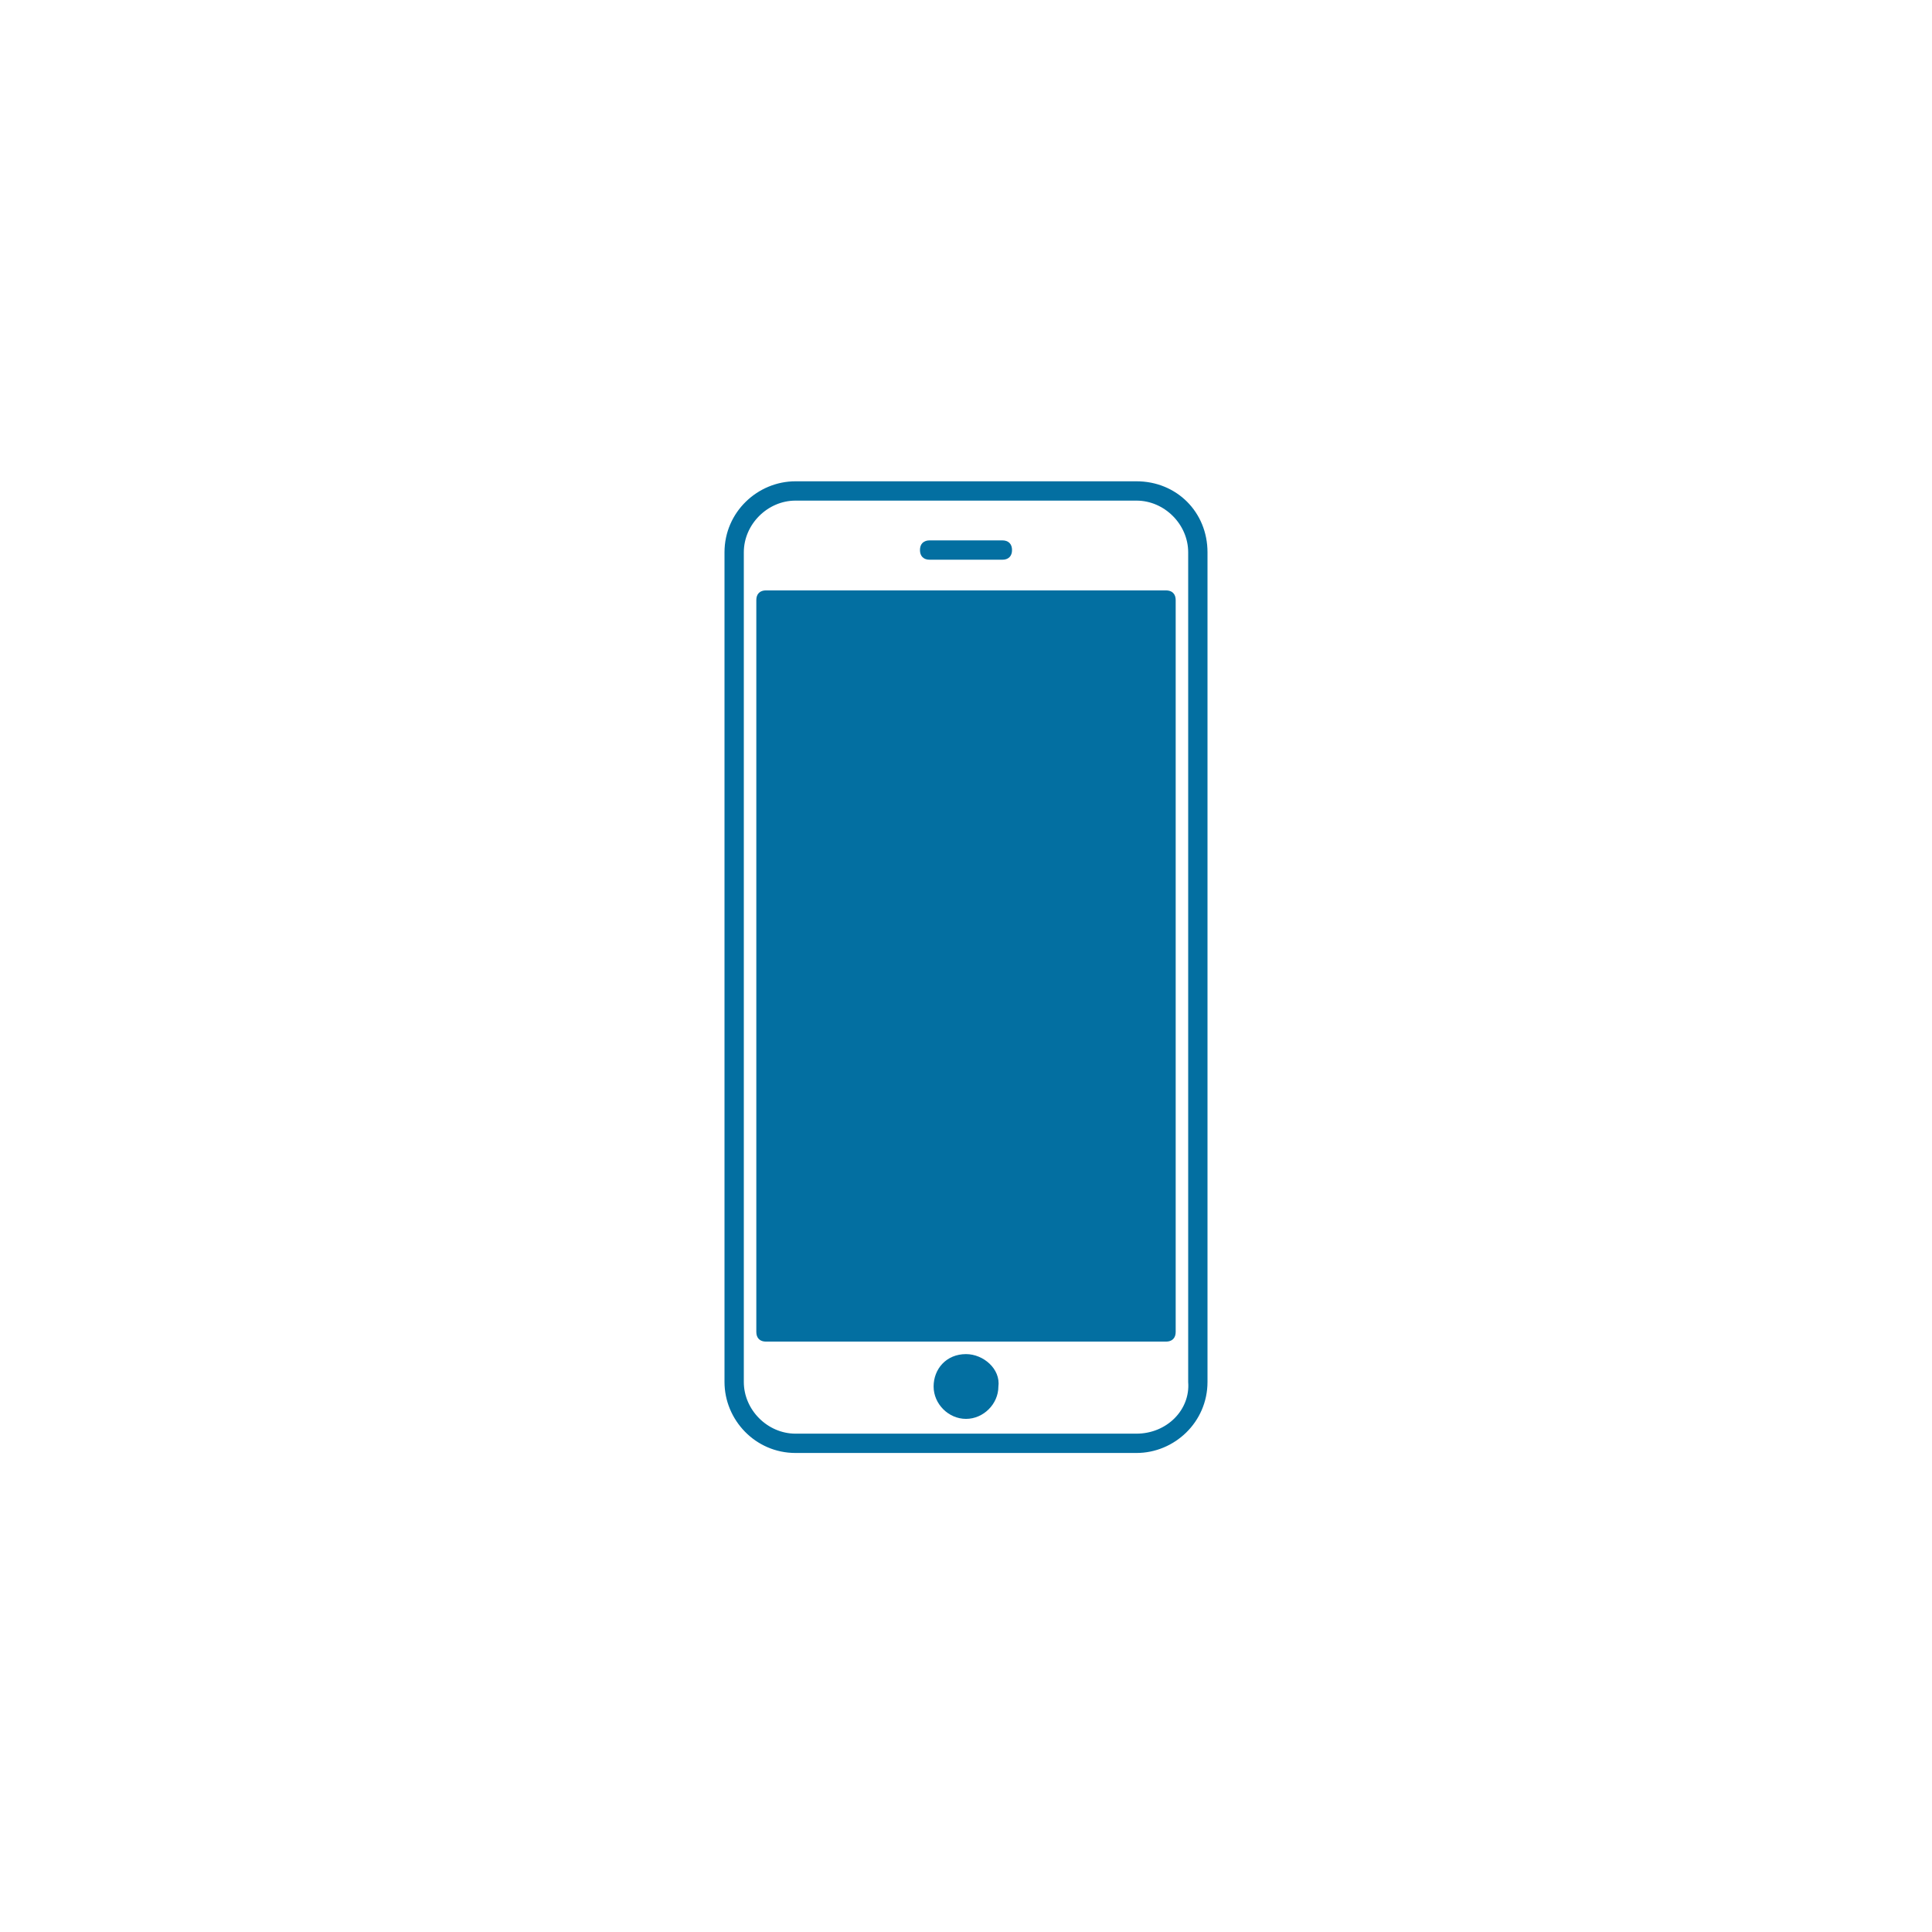<?xml version="1.0" encoding="utf-8"?>
<!-- Generator: Adobe Illustrator 25.2.3, SVG Export Plug-In . SVG Version: 6.00 Build 0)  -->
<svg version="1.1" id="Calque_1" xmlns="http://www.w3.org/2000/svg" xmlns:xlink="http://www.w3.org/1999/xlink" x="0px" y="0px"
	 viewBox="0 0 85 85" style="enable-background:new 0 0 85 85;" xml:space="preserve">
<style type="text/css">
	.st0{fill:#036FA1;}
	.st1{fill:#036FA1;stroke:#FFFFFF;stroke-width:0.25;stroke-miterlimit:10;}
	.st2{fill:#036FA1;stroke:#FFFFFF;stroke-width:1.75;stroke-miterlimit:10;}
	.st3{fill:#036FA1;stroke:#FFFFFF;stroke-width:0.5;stroke-miterlimit:10;}
	.st4{enable-background:new    ;}
	.st5{fill:#D21317;}
	.st6{fill:none;}
	.st7{fill:#020203;}
	.st8{fill:none;stroke:#020203;stroke-width:2;}
	.st9{fill:#FFFFFF;stroke:#020203;stroke-width:3;}
	.st10{fill:#1B181C;}
	.st11{fill:#036FA1;stroke:#036FA1;stroke-width:0.25;stroke-miterlimit:10;}
	.st12{fill:#036FA1;stroke:#FFFFFF;stroke-miterlimit:10;}
	.st13{fill:#036FA1;stroke:#FFFFFF;stroke-width:0.15;stroke-miterlimit:10;}
	.st14{fill:#6A2C86;}
	.st15{fill:#036FA1;stroke:#FFFFFF;stroke-width:0.535;stroke-miterlimit:10;}
	.st16{fill:#036FA1;stroke:#FFFFFF;stroke-width:1.5;stroke-miterlimit:10;}
	.st17{fill-rule:evenodd;clip-rule:evenodd;fill:#036FA1;stroke:#FFFFFF;stroke-width:0.5;stroke-miterlimit:10;}
	.st18{fill:#036FA1;stroke:#FFFFFF;stroke-width:0.75;stroke-miterlimit:10;}
	.st19{fill:#036FA1;stroke:#FFFFFF;stroke-width:1.25;stroke-miterlimit:10;}
	.st20{fill:#E1081B;}
	.st21{fill-rule:evenodd;clip-rule:evenodd;fill:#036FA1;}
	.st22{fill-rule:evenodd;clip-rule:evenodd;fill:#FFFFFF;}
	.st23{fill:#0670A2;}
	.st24{fill:#FFFFFF;}
	.st25{fill:#0670A2;stroke:#FFFFFF;stroke-miterlimit:10;}
	.st26{fill:#1F3D7F;}
	.st27{fill:#036FA1;stroke:#036FA1;stroke-width:0.25;}
	.st28{fill:none;stroke:#0670A2;stroke-width:3;stroke-linecap:round;}
	.st29{fill:none;stroke:#0670A2;stroke-width:2;stroke-linecap:round;}
	.st30{fill:none;stroke:#0670A2;stroke-width:1.739;stroke-linecap:round;}
	.st31{fill:#0970A3;}
	.st32{fill:#036FA1;stroke:#FFFFFF;stroke-width:0.25;}
</style>
<g>
	<path class="st11" d="M50,21.3H35c-1.6,0-3,1.3-3,3v36.5c0,1.6,1.3,3,3,3h15c1.6,0,3-1.3,3-3V24.3C53,22.6,51.7,21.3,50,21.3z
		 M50,63.2H35c-1.3,0-2.4-1.1-2.4-2.4V24.3c0-1.3,1.1-2.4,2.4-2.4h15c1.3,0,2.4,1.1,2.4,2.4v36.5h0C52.5,62.1,51.4,63.2,50,63.2z"/>
	<path class="st11" d="M51.3,26.1H33.7v0c-0.2,0-0.3,0.1-0.3,0.3v32.2c0,0.2,0.1,0.3,0.3,0.3h17.6c0.2,0,0.3-0.1,0.3-0.3V26.4
		C51.6,26.2,51.5,26.1,51.3,26.1z"/>
	<path class="st11" d="M42.5,59.7c-0.8,0-1.3,0.6-1.3,1.3s0.6,1.3,1.3,1.3s1.3-0.6,1.3-1.3C43.9,60.3,43.2,59.7,42.5,59.7z"/>
	<path class="st11" d="M40.9,24.5h3.2c0.2,0,0.3-0.1,0.3-0.3c0-0.2-0.1-0.3-0.3-0.3h-3.2c-0.2,0-0.3,0.1-0.3,0.3
		C40.6,24.4,40.7,24.5,40.9,24.5z"/>
</g>
</svg>
